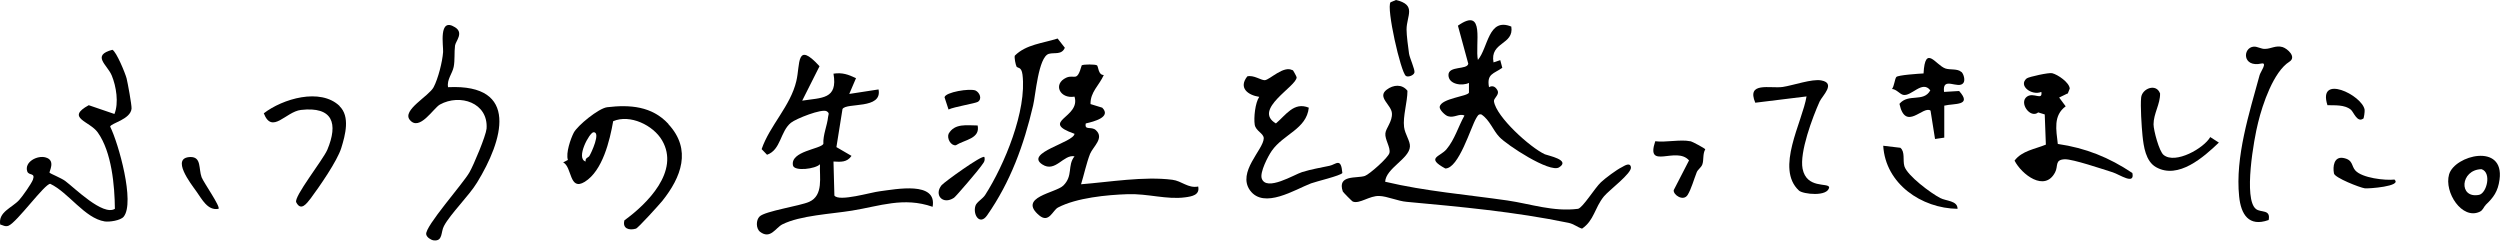 <?xml version="1.0" encoding="UTF-8"?>
<svg id="_レイヤー_2" xmlns="http://www.w3.org/2000/svg" version="1.1" viewBox="0 0 1109.8 106.8">
  <!-- Generator: Adobe Illustrator 29.3.1, SVG Export Plug-In . SVG Version: 2.1.0 Build 151)  -->
  <g id="_レイヤー_1-2">
    <g>
      <path d="M356,44.7c8.8-1.4,16-.5,14-12,4-.6,6.6.4,10,2l-3,7,13-2c1.8,9-14.3,5.7-16,8.7l-2.7,16.9,6.7,3.9c-2,2.9-4.7,2.7-8,2.5l.4,15.1c2,2.9,16.4-1.5,20.2-1.9,7.1-.9,25.5-4.6,23.4,6.9-12.9-4.5-23.4-.3-35.8,1.7-9.2,1.5-22.9,2.1-30.9,6.1-3,1.5-5.3,6.8-9.9,3.3-1.9-1.5-1.8-5.3-.2-6.8,2.4-2.4,18-4.7,22-6.5,6.5-2.9,4.5-11.1,4.8-16.7-1.9,2.1-11.5,3.3-12,.5-1.2-6.3,12.2-7.2,13.5-9.5-.2-4.1,1.7-8.1,2.1-12,.1-1.1.8-1.6-.6-2.5-2.1-1.3-13.7,3.3-15.9,5.1-4.8,3.9-4.4,12-10.6,14.2l-2.4-2.5c3.6-10.5,12.8-19.1,15.4-30.2,1.8-7.4-.2-18.1,10.3-6.6,0,0-7.8,15.5-7.8,15.5Z"/>
      <path d="M486.9,28.9c.8.6.5,4.4,3.1,4.4-2.1,4.7-6,7.5-5.9,12.9l5.2,1.6c4.2,4.2-3.8,6.2-7.3,7-.7,3.3,2.5,1.1,4.5,3,3.8,3.5-1.2,7.2-2.6,10.5-1.6,4.1-2.7,9.3-4,13.5,12.7-1,27.9-3.6,40.5-2,4.2.5,7,3.9,11.5,3,.8,3.8-2.8,4.4-5.8,4.8-8.2,1.1-16.5-1.7-25.5-1.4-9.2.3-22.7,1.6-30.9,5.9-2.4,1.2-4,7.2-8.4,3.5-9.6-8.1,7.3-9.9,10.7-13.2,4.5-4.4,1.7-8.9,5-13-4.9-1-8.5,7.4-14.3,3.6-8-5.2,13.9-9.7,14.3-13.6-15.9-5.6,2.9-7,0-16.5-6.5,1.1-9.7-5.6-3.7-8.4,3.8-1.7,4.7,2.3,6.9-5.5.8-.5,6.1-.5,6.7,0h0Z"/>
      <path d="M615,80.7c17.7,4.2,36.2,5.7,54.2,8.3,10.2,1.5,20.4,5.1,31.3,3.7,2.1-.4,7.5-9.3,10.2-11.8,1.9-1.8,7-5.6,9.3-6.7,1.1-.6,3.6-2.3,4,0,.5,2.7-9.7,10.2-12,13-4.2,5.2-4.3,10.6-9.7,14.3-2.2-.7-3.6-2.1-6.1-2.6-23.7-4.9-47.8-7.1-71.7-9.3-3.9-.3-8.7-2.5-12.2-2.6-4.3-.2-8.7,3.6-11.7,2.5-.3,0-4.4-4.2-4.5-4.5-2.6-7.6,6.2-5.7,9.8-6.9,2-.7,10.4-8.1,10.9-10.2.6-2.4-2.1-6-1.8-8.7.2-2.3,3.2-5.3,2.9-9s-6.7-7.1-2.3-10.4c2.9-2.2,6.8-2.6,9.2.5,0,5-2.1,11.4-1.5,16.1.4,3.2,2.8,6.3,2.6,8.7-.3,5.4-10.7,9.6-11,15.6h0Z"/>
      <path d="M656,26.7c4.7-5.5,4.6-19.1,14.9-14.9,1.3,8.2-9.6,6.7-7.9,15.9l3-1,.9,3.4c-3.8,2.7-7,2.6-5.9,8.6,1.8-1,3.1,0,3.9,1.7.6,1.9-1.9,3.2-1.7,4.6,1,6.9,16.1,20.5,22.6,23.5,1.4.6,11.6,2.5,6.3,5.8-4.1,2.6-23.3-10-26.5-13.5-2.8-2.9-4.3-7.6-8-10-1.4-.3-1.7.8-2.3,1.7-2.4,4-7.7,22.3-13.7,22.3-8.8-4.8-2.4-5.1.5-8.5,3.7-4.4,5.2-10,8-15-2.3-1.1-4.5,1.2-7.3.3-1.2-.3-3.9-2.9-3.7-4.2.7-3.8,12.6-4.6,13-6.3v-4.3c-3,1.5-9.1.7-9.1-3.5s8.3-2.2,8.8-5l-4.6-16.9c12.4-8.7,7.4,8.4,8.9,15.4h0Z"/>
      <path d="M.1,99.7c-1-5.6,5.2-7.4,8.4-10.9,1.4-1.5,5.4-7.2,6.1-9,1.2-3.3-1.8-1.7-2.5-3.7-1.4-4.2,4.5-7.3,8.2-6.2,4.6,1.3,1.4,6.3,1.7,6.8.2.3,5.1,2.3,6.9,3.6,4.3,3.2,16.8,15.7,22.1,12.4-.1-10.3-1.4-25.2-7.6-33.9-3.6-5.1-14.4-6.4-4-12.1l11.4,3.9c2-4.9.8-12.3-1.2-17.1s-9.1-8.9.3-11.4c1.8.9,5.7,10.4,6.3,12.7.5,2,2.3,11.8,2.2,13.4-.4,4.8-9.2,6.5-9.5,8,3.7,7.4,11.1,33.7,6,40-1.4,1.7-6.3,2.4-8.4,2.1-8.9-1.4-16-12.8-24.2-16.7-2.5,0-14.7,17-18.5,18.6-1.5.6-2.6-.3-3.9-.6h0Z"/>
      <path d="M296.7,55.1c10.5,11.3,5.7,23.6-2.7,34.1-1.4,1.7-10.8,12.1-11.7,12.3-3,.9-6.1,0-5.1-3.7,10.1-7.3,24.7-21.8,16.7-35.5-3.9-6.7-14.2-11.7-21.7-8.5-1.5,8.6-4.7,22-12.6,26.9-7,4.3-5.6-6.7-9.6-8.6l2.1-1.1c-1-3,1.2-9.4,2.6-12.1,1.7-3.2,11-10.8,14.8-11.3,10.1-1.2,19.9-.5,27.2,7.4h0ZM261.6,69.3c.9-1.4,5.2-10.7,1.9-10.6-1.8,0-8.1,11.7-3.5,13-.4-1.5,1.2-1.8,1.6-2.4h0Z"/>
      <path d="M573.8,31c.2.1,1.8,3,1.8,3.3.1,4-19.7,14.3-9.2,20.5,4.5-3.8,8-9.7,14.6-7-1,9.5-11.2,11.7-16.4,19.1-1.7,2.4-5.4,9.6-4.5,12.3,2,6,14.6-1.8,17.9-2.8,4.2-1.3,8-1.9,12.2-2.8,2.9-.6,5.1-3.9,5.7,3.2-.8,1.2-11.8,3.8-13.9,4.6-7.1,2.7-20.9,11.6-27.1,3.1-5.8-8.1,6-18.1,6.1-23.1,0-2.2-3.5-3.2-4-6-.5-3.1.2-9.8,2-12.4-5.1-.8-9.3-4-5.3-9.1,2.9-.7,6.1,1.8,7.8,1.7,2.2-.2,8.4-6.7,12.3-4.4h0Z"/>
      <path d="M199,38.7c31.9-1.5,24.2,23.7,12.8,42.3-3.5,5.8-11.9,14-14.7,19.3-1.5,2.7-.4,6.9-4.6,6.4-1.3-.2-3.1-1.4-3.3-2.7-.6-3.5,16.4-22.5,19.2-27.5,1.9-3.3,7.3-16.2,7.6-19.4.8-11.5-11.8-15.6-20.7-10.7-2.9,1.6-9.1,12.1-13.4,6.8-3.5-4.3,8.5-10.5,10.6-14.5,2-3.8,3.9-11.3,4.2-15.6.2-2.6-2.2-15.7,5.3-11,4,2.5.3,6.1,0,8.1-.4,3,0,6.5-.6,9.5s-3.1,5.6-2.5,9h0Z"/>
      <path d="M917.8,41.5l-3.7,1.8,2.9,3.9c-5.6,4.1-4.2,10.5-3.5,16.7,12.4,1.8,22.8,6,33.1,12.9,1.2,5.5-5.6.7-8.7-.3-4.5-1.4-17.7-5.9-21.3-5.8-4.6.2-2.8,3-4.3,5.8-4.6,8.9-14.9.9-18-5.2,3.3-4.4,9.1-5.1,13.9-7.1l-.5-13.4-2.9-.9c-3.5,2.9-8.7-4.3-5-7,3-2.1,7,2,6.4-2.1-4.3,1.8-10.4-2.8-6.5-6,.9-.7,10-2.7,11.3-2.3,2.5.6,7.6,4.1,7.8,6.8l-.9,2.3h0Z"/>
      <path d="M451.3,29.5c-.5-.7-1.1-4.1-.8-4.8,5-5,12.5-5.5,19-7.6l3.2,4.1c-1.4,3.3-4.6,2-7.1,2.7-4.7,1.4-5.9,18.7-7,23-4.1,17.5-10,33.8-20.4,48.7-3.2,4.6-6.4-.2-5.2-4.2.5-1.7,3.2-3.1,4.3-4.8,8.6-13.4,18.6-37.5,16.6-53.5-.5-3.7-2.1-2.6-2.8-3.7h0Z"/>
      <path d="M1007,97.7c-8.7,3.1-12.2-2.5-13-10.5-1.8-17.5,4.5-37,9.1-53.9.4-1.4,3.6-5.7.8-5.1-8.6,1.9-8.4-7.1-3.4-7.5,1.6-.1,3.3,1.1,5,1,2.6,0,4.8-1.7,7.8-.8,2.2.7,6.3,4.4,3,6.5-7,4.4-11.9,18.8-13.9,27.1-1.8,7-6.6,34-.9,38.3,2.2,1.7,6.6,0,5.6,4.9h0Z"/>
      <path d="M870.8,32c.9.9,1.7,3.6.8,4.8-2.2,3.1-9.5-3.3-8.6,4l6.7-.4c6,6.7-2.2,5.4-6.6,6.5v14.2c-.1,0-4.1.6-4.1.6l-2-12.6c-3.3-2.4-11.1,9.5-13.8-3,4-4.8,10.7-.5,13.7-6-3.6-4.7-8.4,2.9-12.1,2-1.5-.4-3-2.5-4.9-2.6,1-1.3,1.2-4.4,1.9-5.3s10.2-1.5,12.1-1.6c.7-13.1,5.4-3.7,9.7-2.2,2,.7,5.4,0,7,1.5h0Z"/>
      <path d="M802,42.8l-22.8,2.8c-4-9.5,6.6-6.2,12.2-7,4.6-.7,13.1-3.7,17.1-2.9,6.6,1.2.5,6.8-.7,9.3-3.2,7.1-9,22.6-7.6,29.9,1.8,9,11.3,6.1,11.8,8.2-.5,4.4-11.7,3.1-13.4,1.5-10.6-9.8,1.5-30.3,3.4-42h0Z"/>
      <path d="M150.7,47.1c4.8,4.6,2.6,12.8.8,18.6s-9.8,17.3-13.6,22.4c-1.8,2.3-4.3,5.8-6.4,1.7-1.2-2.4,11.8-18.7,13.8-23.3,4.9-11.7,2.5-19.3-11.7-17.7-6.8.8-12.8,11-16.5,1.5,8.3-6.4,25.1-11.5,33.7-3.2h0Z"/>
      <path d="M1103.4,91.1c-.9.8-1.1,2.2-2.6,2.9-7.8,3.7-15.9-8.6-13.6-16.6,2.5-8.5,24.6-14.1,22.4,2.3-.7,5.3-2.7,8-6.2,11.3h0ZM1101.6,75.1c-9.5.2-10.3,13.2-1.1,11.4,3.4-.7,5.7-9.9,1.1-11.4Z"/>
      <path d="M981.1,60.8l3.9,2.5c-6.7,6.4-18,16.5-27.9,10.9-4.6-2.6-5.5-9.2-6-14-.4-4-1-13.3-.6-16.9.4-4,6.7-6.5,8.4-1.8.1,4.7-2.9,8.9-2.9,13.7,0,2.6,2.5,12.1,4.5,13.6,5.2,4.2,17.9-3,20.7-8h0Z"/>
      <path d="M750.5,62.7c.4,0,6.5,3.2,6.5,3.6-1.2,2-.6,4.8-1.3,6.7-.5,1.4-2,2.2-2.5,3.5-1.2,3-2.4,7.4-4,10-1.9,3.1-6.5,0-6.2-2.1l6.8-13.2c-5.7-6.5-19.4,4.6-15-8.5,4.6.6,11.3-.9,15.5,0h0Z"/>
      <path d="M869,92.7c-16-.2-32-11.1-33-28l7.6.9c2.2,1.8,1,5.5,1.8,8.2,1.3,4.2,11.8,12,15.9,14.1,2.6,1.4,7.7,1.1,7.7,4.8h0Z"/>
      <path d="M624.1,33.7c-2.3-1.6-8.8-30.4-6.8-32.7l2.4-1c9.3,2.2,4.7,7,4.7,13.1,0,2.7.7,7.8,1.1,10.7.3,2,2.7,7.1,2.4,8.4s-2.9,2.2-3.8,1.5h0Z"/>
      <path d="M1063,79.8c3.3,2.9-11.5,4-13.2,3.8-2.2-.3-13.4-4.7-13.7-6.6-.6-3.1,0-7.5,4-6.9,4.6.8,3.6,3.5,5.5,5.6,3,3.3,13.1,4.5,17.5,4Z"/>
      <path d="M97,92.7c-4.8.9-7.3-4.2-9.8-7.7s-11.6-15.1-2.6-15.3c4.9,0,3.5,5.2,4.9,9,.9,2.3,8.5,13.1,7.5,14Z"/>
      <path d="M437,69.7c.5,2.1-.7,2.8-1.5,4.1s-11.2,13.5-12,14c-5,3.3-9-1.3-5.5-5.6,1.1-1.3,18-13.6,19-12.5Z"/>
      <path d="M1049,52.7c-2.6,1.8-4.2-3-5.4-4-2.8-2.3-7.1-1.9-10.4-2-4.5-14.1,15.4-4.5,16.5,2,.1.9-.3,3.8-.6,4h0Z"/>
      <path d="M421.1,48.7l-1.8-5.5c.3-2.3,11.3-4.1,13.8-3,1.8.9,3,3.7,1,5-1.1.7-10.5,2.2-13,3.4h0Z"/>
      <path d="M434,55.7c1.2,5.9-5.8,6.3-9.7,8.8-2.3.2-4-3.1-3.2-5.1,2.7-4.8,8.2-3.7,12.9-3.7h0Z"/>
    </g>
  </g>
</svg>